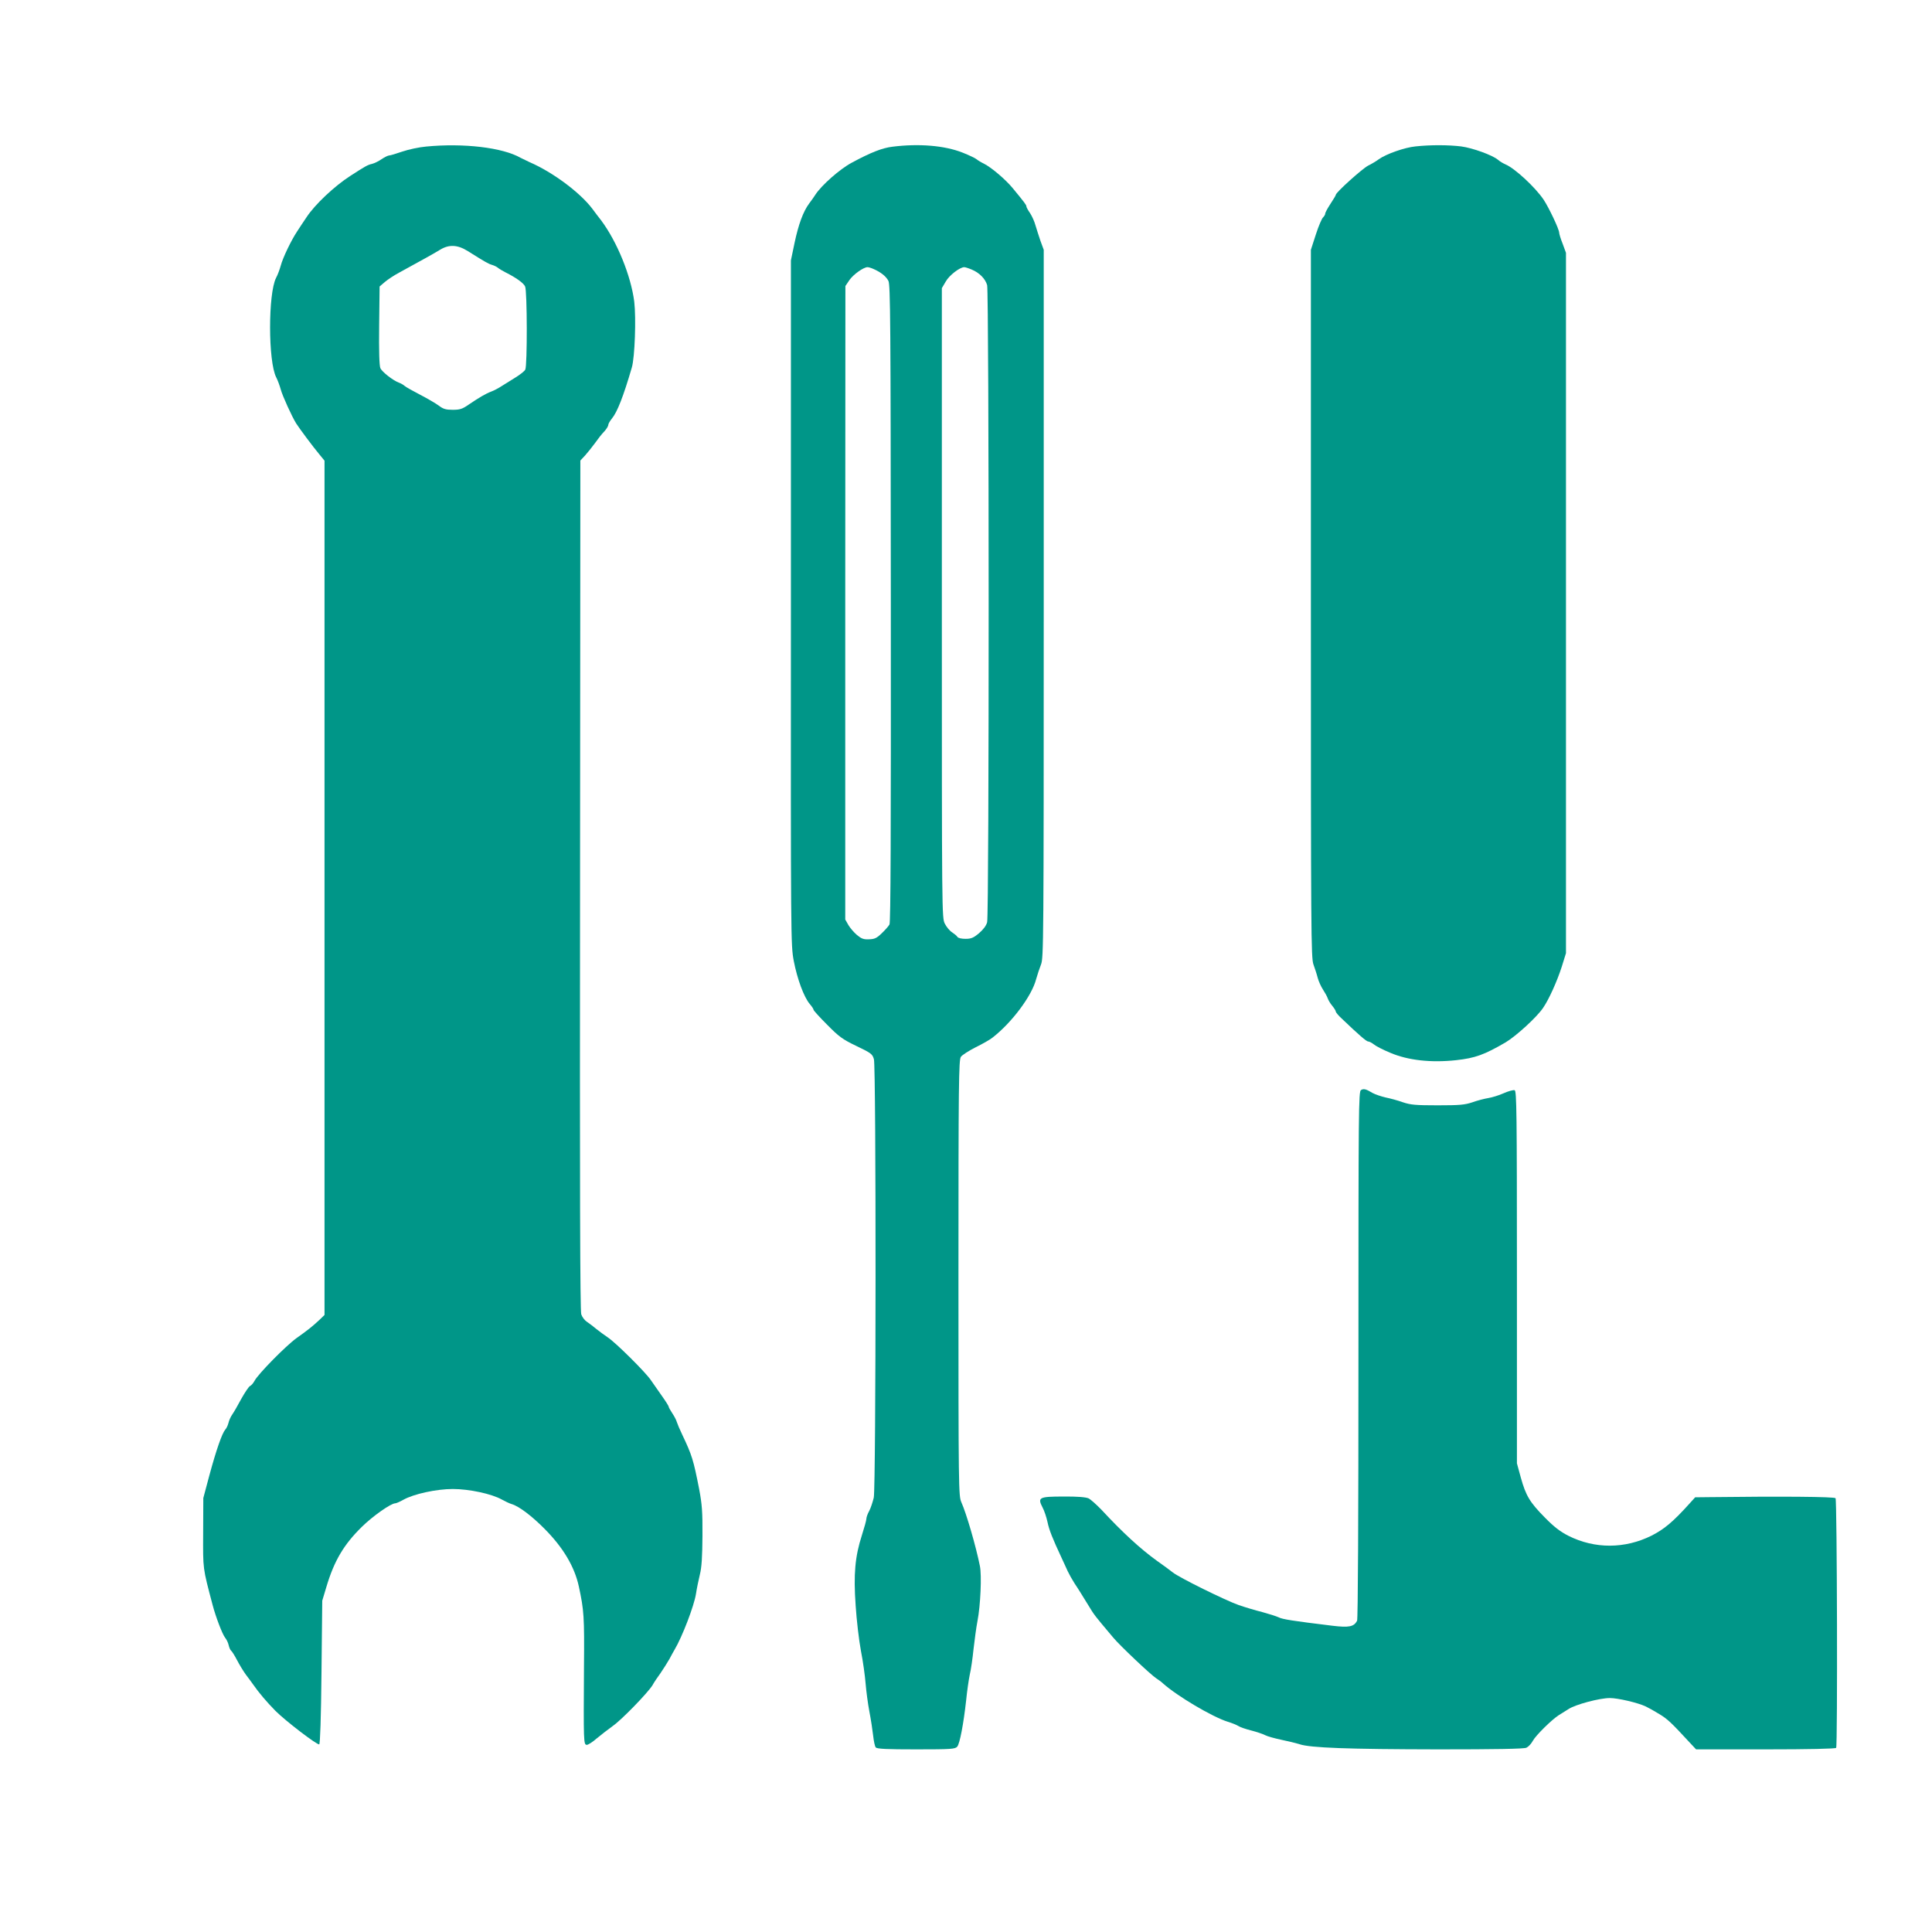 <?xml version="1.0" standalone="no"?>
<!DOCTYPE svg PUBLIC "-//W3C//DTD SVG 20010904//EN"
 "http://www.w3.org/TR/2001/REC-SVG-20010904/DTD/svg10.dtd">
<svg version="1.0" xmlns="http://www.w3.org/2000/svg"
 width="1280pt" height="1280pt" viewBox="0 0 1280 1280"
 preserveAspectRatio="xMidYMid meet">
<g transform="translate(0,1280) scale(0.1,-0.1)"
fill="#009688" stroke="none">
<path d="M2823 11829 c-46 -4 -116 -19 -157 -33 -41 -14 -80 -26 -88 -26 -7 0
-30 -11 -49 -24 -20 -14 -49 -28 -65 -32 -28 -6 -45 -16 -144 -80 -104 -67
-234 -189 -289 -273 -20 -29 -48 -72 -63 -95 -39 -59 -94 -173 -108 -226 -7
-25 -20 -61 -31 -81 -53 -104 -53 -554 1 -659 10 -19 23 -55 30 -80 11 -42 74
-180 102 -225 23 -36 115 -159 152 -203 l36 -44 0 -2830 0 -2830 -33 -32 c-47
-44 -80 -70 -152 -121 -70 -50 -256 -239 -279 -284 -8 -15 -22 -31 -30 -34 -7
-3 -33 -41 -57 -84 -23 -43 -50 -90 -60 -104 -10 -14 -21 -38 -25 -55 -4 -16
-13 -37 -22 -46 -21 -25 -59 -133 -105 -303 l-40 -150 -1 -230 c-1 -246 -4
-226 63 -480 20 -76 63 -189 81 -213 10 -12 22 -36 25 -52 4 -17 11 -32 16
-36 5 -3 23 -31 39 -62 16 -31 43 -75 59 -97 17 -22 38 -51 48 -65 38 -55 91
-117 148 -175 68 -68 275 -226 290 -222 6 3 12 175 15 478 l5 474 27 90 c52
175 116 282 235 399 72 71 193 156 221 156 7 0 32 11 55 24 68 38 218 71 327
71 108 0 258 -32 325 -70 22 -12 51 -26 65 -30 48 -14 133 -78 219 -165 123
-124 198 -251 226 -381 34 -158 37 -199 34 -534 -3 -497 -3 -515 19 -515 9 0
39 19 66 43 28 23 75 60 106 82 60 42 233 221 263 270 9 17 33 53 53 80 19 28
46 70 60 95 13 25 28 52 33 60 51 86 129 289 142 370 5 34 17 92 26 129 12 48
16 118 17 256 1 161 -3 209 -22 310 -38 193 -47 223 -112 360 -16 33 -32 71
-36 84 -3 12 -17 39 -30 58 -13 20 -24 39 -24 44 0 4 -20 36 -45 71 -25 35
-57 81 -72 103 -33 51 -236 252 -287 285 -21 14 -55 39 -75 55 -20 17 -48 38
-63 48 -14 9 -31 31 -37 49 -8 23 -10 849 -8 2845 l2 2812 31 33 c16 18 46 55
65 81 19 27 46 62 62 78 15 16 27 36 27 44 0 7 11 26 24 42 35 42 76 146 132
338 20 68 29 328 16 437 -22 171 -113 396 -220 539 -15 19 -41 53 -57 75 -81
108 -264 244 -415 309 -19 9 -46 22 -60 29 -120 69 -379 99 -627 75z m277
-693 c118 -74 136 -84 160 -91 14 -4 32 -13 40 -20 8 -7 31 -20 50 -30 68 -34
119 -70 129 -93 14 -29 15 -526 1 -551 -5 -10 -34 -33 -65 -52 -31 -19 -73
-45 -93 -58 -20 -13 -50 -29 -67 -35 -37 -14 -81 -40 -149 -86 -43 -30 -59
-35 -107 -35 -45 0 -62 5 -91 27 -20 15 -75 47 -123 72 -48 25 -95 51 -104 59
-9 8 -25 17 -36 21 -40 14 -114 72 -125 97 -7 17 -10 113 -8 283 l3 258 35 30
c19 16 61 44 93 61 155 85 223 122 272 152 60 37 117 34 185 -9z"/>
<path d="M5913 11828 c-68 -8 -144 -38 -270 -106 -79 -42 -201 -150 -241 -212
-9 -14 -27 -40 -41 -58 -40 -54 -71 -139 -97 -262 l-24 -115 0 -2267 c-1
-2244 -1 -2268 19 -2375 23 -119 67 -239 106 -285 14 -16 25 -33 25 -38 0 -5
40 -49 90 -99 79 -80 102 -97 194 -141 98 -47 106 -53 116 -88 15 -55 14
-2833 -1 -2904 -7 -29 -20 -69 -30 -88 -11 -19 -19 -43 -19 -52 0 -10 -14 -60
-30 -110 -45 -140 -56 -257 -41 -466 6 -95 22 -231 35 -300 14 -70 27 -167 31
-217 4 -49 15 -133 25 -185 10 -52 21 -124 25 -160 4 -36 11 -70 17 -77 8 -10
73 -13 268 -13 232 0 258 2 272 18 17 20 42 153 59 307 6 61 17 137 24 170 8
33 19 110 25 170 7 61 18 144 26 185 20 102 29 304 16 365 -26 130 -89 347
-123 423 -18 41 -19 87 -19 1485 0 1290 2 1445 16 1465 8 12 52 40 97 63 45
22 96 51 112 64 129 100 262 278 290 389 8 28 22 71 32 96 17 43 18 139 18
2390 l0 2345 -22 60 c-11 33 -26 79 -33 103 -6 23 -22 59 -35 79 -14 20 -25
40 -25 46 0 9 -11 24 -91 121 -47 57 -140 136 -189 161 -19 9 -42 23 -50 30
-8 7 -50 27 -93 44 -119 47 -289 61 -464 39z m-126 -810 c48 -21 83 -48 99
-79 13 -27 15 -261 16 -2137 1 -1524 -1 -2113 -9 -2127 -6 -11 -29 -37 -51
-58 -33 -32 -47 -39 -84 -40 -36 -2 -51 4 -80 28 -20 17 -45 46 -57 66 l-21
37 0 2098 1 2099 27 40 c26 37 92 84 119 85 7 0 25 -5 40 -12z m651 -4 c51
-21 90 -61 102 -103 13 -49 14 -4173 0 -4221 -6 -23 -26 -49 -54 -73 -37 -31
-52 -37 -90 -37 -26 0 -48 5 -53 13 -4 7 -20 20 -35 30 -15 9 -37 35 -48 57
-20 39 -20 54 -20 2125 l0 2086 26 44 c23 41 92 94 122 95 7 0 29 -7 50 -16z"/>
<path d="M9378 11830 c-72 -7 -194 -50 -243 -85 -16 -12 -49 -32 -72 -43 -39
-21 -213 -177 -213 -193 0 -4 -16 -30 -35 -59 -19 -29 -35 -58 -35 -65 0 -7
-7 -18 -14 -25 -8 -6 -30 -57 -48 -113 l-33 -102 0 -2345 c0 -2177 1 -2348 17
-2390 9 -25 22 -64 28 -88 6 -23 22 -58 35 -78 13 -20 27 -45 31 -57 4 -12 17
-35 30 -50 13 -16 24 -33 24 -39 0 -5 17 -26 39 -46 113 -108 164 -152 175
-152 8 0 25 -9 39 -20 13 -11 62 -36 108 -55 117 -50 270 -67 436 -49 127 14
187 36 328 118 70 42 207 167 248 228 39 56 94 179 124 273 l28 90 0 2320 0
2320 -22 60 c-13 32 -23 66 -23 73 0 23 -68 166 -103 219 -56 83 -191 208
-253 234 -16 7 -38 20 -49 30 -36 31 -169 79 -245 89 -83 10 -200 11 -302 0z"/>
<path d="M9017 5578 c-16 -8 -17 -122 -17 -1754 0 -1076 -3 -1751 -9 -1762
-21 -40 -54 -46 -163 -33 -263 32 -333 43 -357 56 -15 7 -62 22 -106 34 -44
11 -115 32 -158 47 -84 29 -395 182 -438 217 -15 12 -62 47 -105 77 -107 77
-227 187 -367 338 -33 34 -71 68 -85 75 -18 8 -74 13 -166 12 -163 0 -173 -6
-139 -72 12 -22 26 -65 33 -97 11 -53 32 -106 95 -241 13 -27 30 -66 39 -85 9
-19 29 -55 45 -80 27 -40 43 -67 116 -185 11 -18 39 -54 62 -81 23 -27 58 -69
78 -93 42 -51 249 -247 285 -270 14 -9 35 -24 45 -34 94 -84 327 -222 429
-254 27 -8 59 -21 70 -28 12 -8 50 -21 86 -30 35 -9 77 -23 92 -31 15 -8 63
-21 105 -30 43 -9 98 -22 123 -30 72 -24 320 -33 917 -34 380 0 570 3 586 11
13 6 32 26 42 45 20 37 127 142 173 171 15 9 44 27 64 40 45 30 205 73 274 73
53 0 186 -31 238 -56 17 -8 57 -30 89 -50 55 -33 80 -57 200 -187 l44 -47 461
0 c284 0 463 4 467 10 10 15 6 1642 -4 1654 -8 10 -354 13 -838 7 l-92 -1 -38
-42 c-110 -122 -167 -169 -251 -212 -177 -88 -376 -89 -551 -1 -55 28 -95 59
-155 120 -101 102 -127 146 -160 265 l-26 95 0 1233 c0 1099 -2 1233 -15 1239
-9 3 -41 -6 -73 -20 -31 -14 -77 -28 -102 -32 -25 -4 -72 -16 -105 -28 -51
-17 -85 -20 -230 -20 -145 0 -179 3 -230 20 -33 12 -85 26 -115 32 -30 7 -68
20 -85 29 -45 27 -60 31 -78 20z"/>
</g>
</svg>
